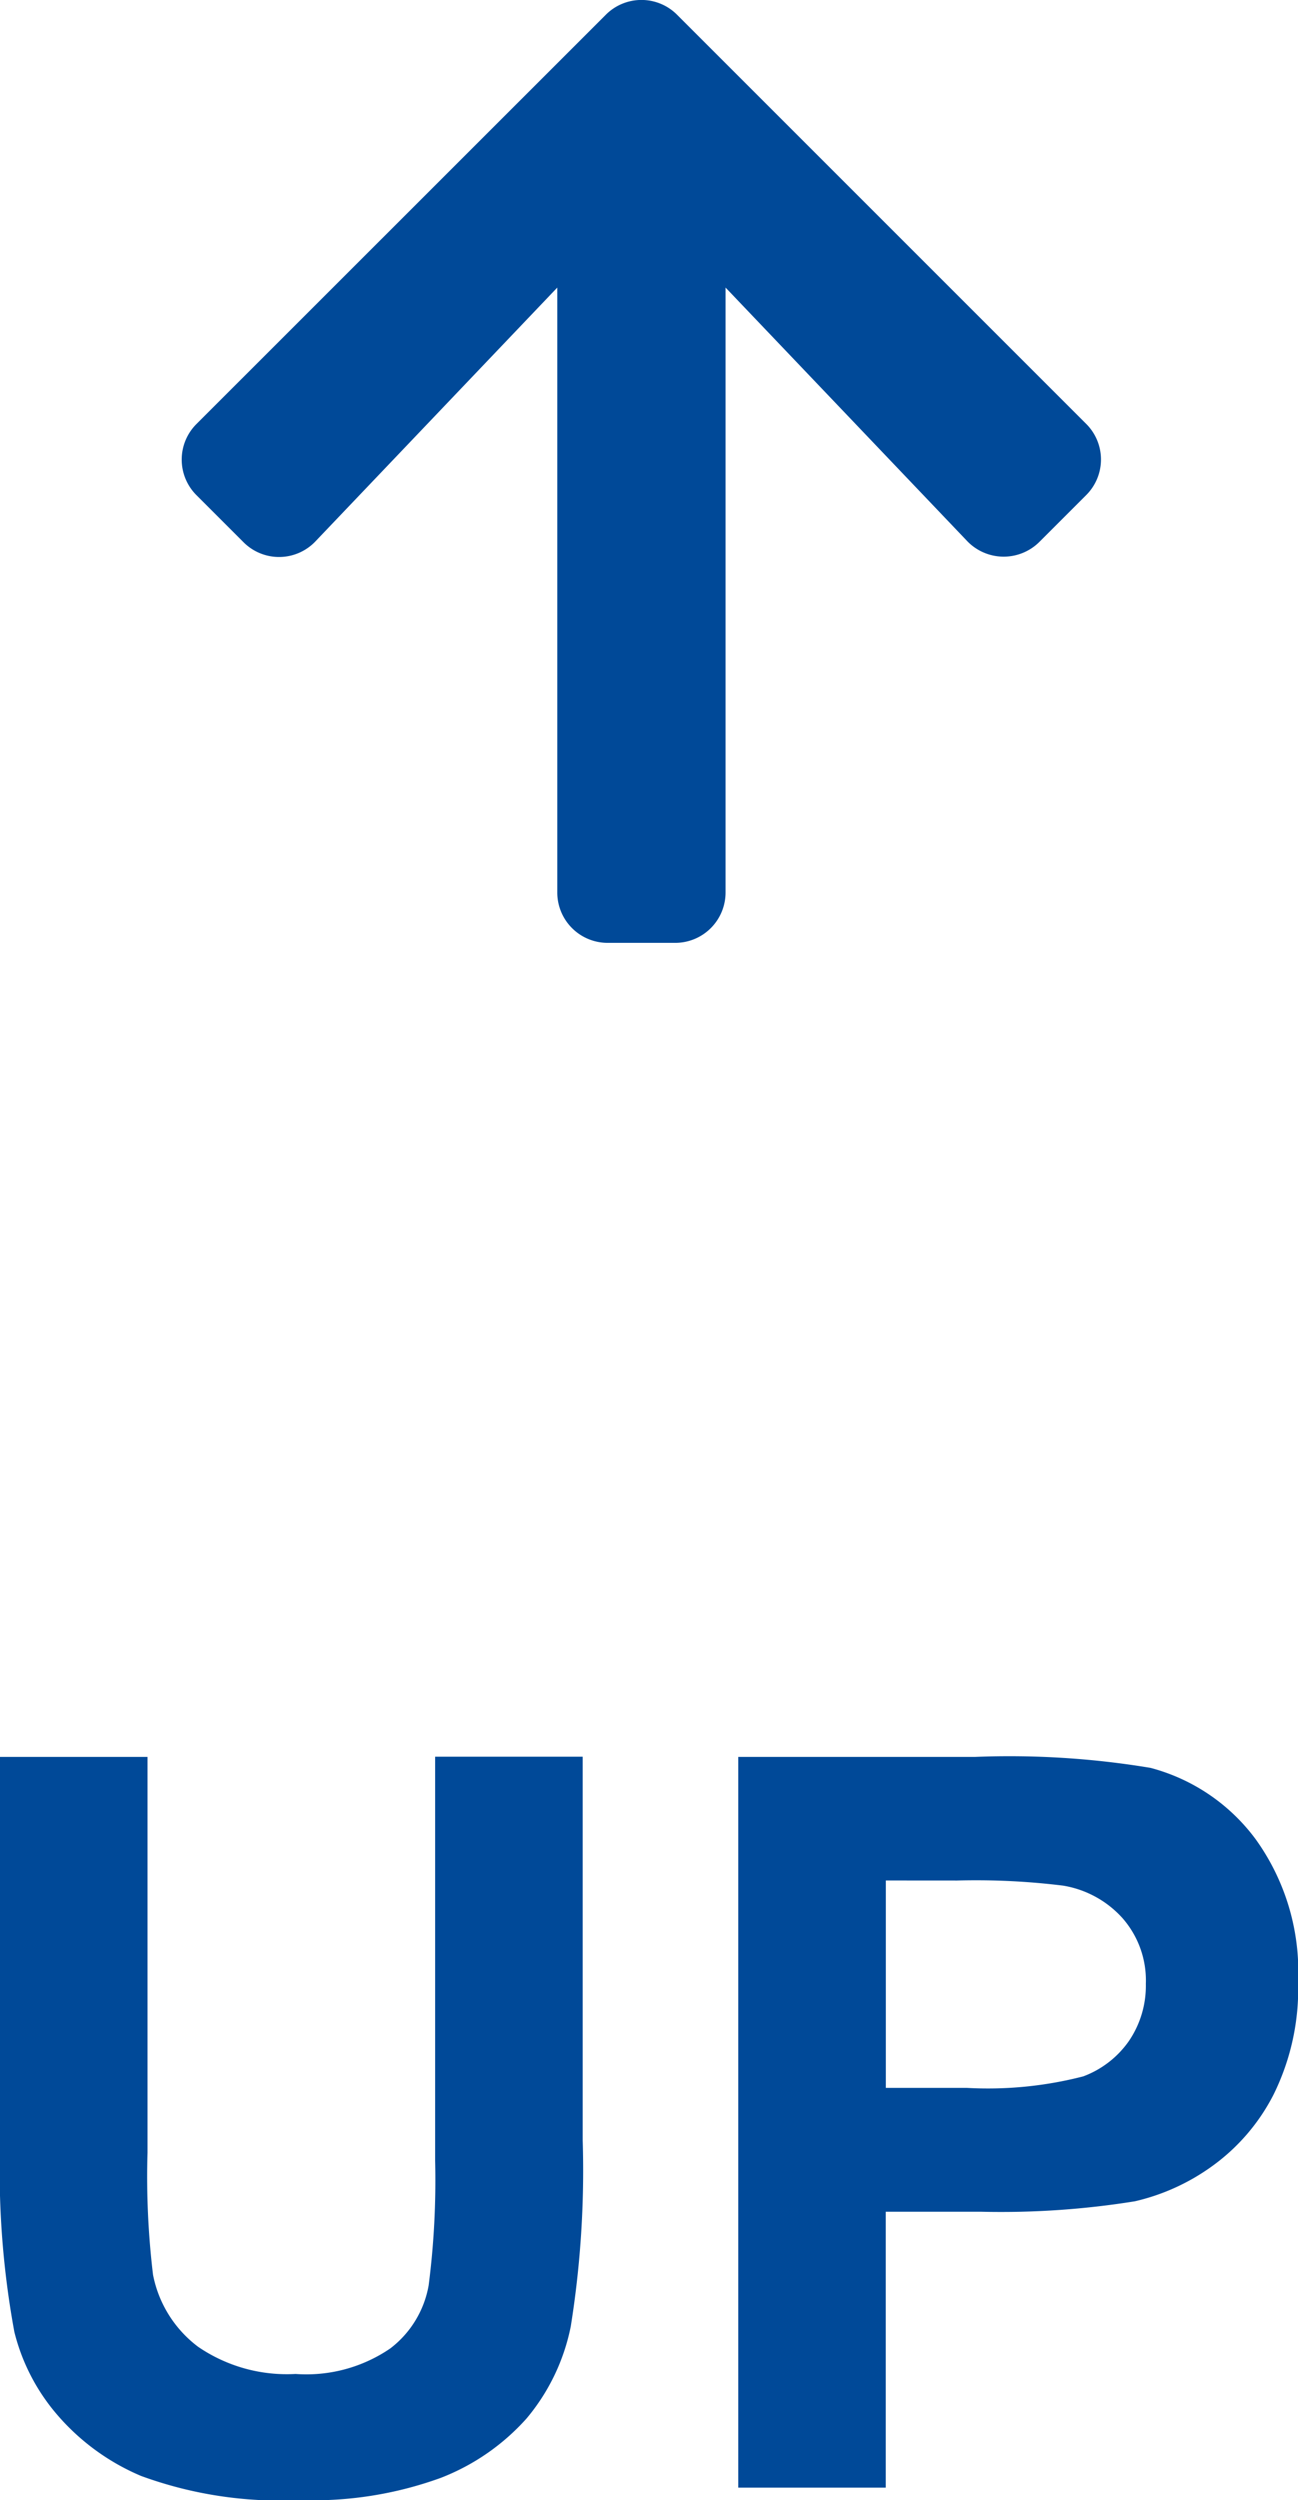 <?xml version="1.0" encoding="UTF-8"?> <svg xmlns="http://www.w3.org/2000/svg" width="25.43" height="48.98" viewBox="0 0 25.43 48.98"><g id="Icon-Top" transform="translate(-24.436 -3170.264)"><path id="Pfad_195" data-name="Pfad 195" d="M1.436-14.316H4.326v7.754A16.084,16.084,0,0,0,4.434-4.17a2.318,2.318,0,0,0,.884,1.411,3.079,3.079,0,0,0,1.909.532,2.913,2.913,0,0,0,1.855-.5,1.987,1.987,0,0,0,.752-1.235A16.106,16.106,0,0,0,9.961-6.4v-7.92h2.891V-6.8a19.321,19.321,0,0,1-.234,3.643,4.032,4.032,0,0,1-.864,1.8A4.367,4.367,0,0,1,10.068-.19,7.328,7.328,0,0,1,7.314.244,7.929,7.929,0,0,1,4.2-.229,4.448,4.448,0,0,1,2.529-1.46a3.944,3.944,0,0,1-.811-1.587A17.387,17.387,0,0,1,1.436-6.68ZM15.9,0V-14.316h4.639a16.821,16.821,0,0,1,3.438.215,3.754,3.754,0,0,1,2.061,1.4,4.444,4.444,0,0,1,.83,2.788A4.671,4.671,0,0,1,26.387-7.7a3.925,3.925,0,0,1-1.216,1.411,4.19,4.19,0,0,1-1.5.679,16.5,16.5,0,0,1-3,.205H18.789V0Zm2.891-11.895v4.063h1.582a7.475,7.475,0,0,0,2.285-.225,1.9,1.9,0,0,0,.9-.7,1.924,1.924,0,0,0,.327-1.113,1.849,1.849,0,0,0-.459-1.289,2,2,0,0,0-1.162-.635,13.894,13.894,0,0,0-2.08-.1Z" transform="translate(23 3219)" fill="#004998"></path><path id="Icon_awesome-arrow-up" data-name="Icon awesome-arrow-up" d="M1.6,12.865l-.915-.915a.985.985,0,0,1,0-1.4L8.7,2.537a.985.985,0,0,1,1.4,0l8.011,8.011a.985.985,0,0,1,0,1.4l-.915.915a.991.991,0,0,1-1.414-.016L11.048,7.88V19.729a.987.987,0,0,1-.989.989H8.74a.987.987,0,0,1-.989-.989V7.88L3.017,12.848A.983.983,0,0,1,1.6,12.865Z" transform="translate(27.603 3168.018)" fill="#004998"></path></g></svg> 